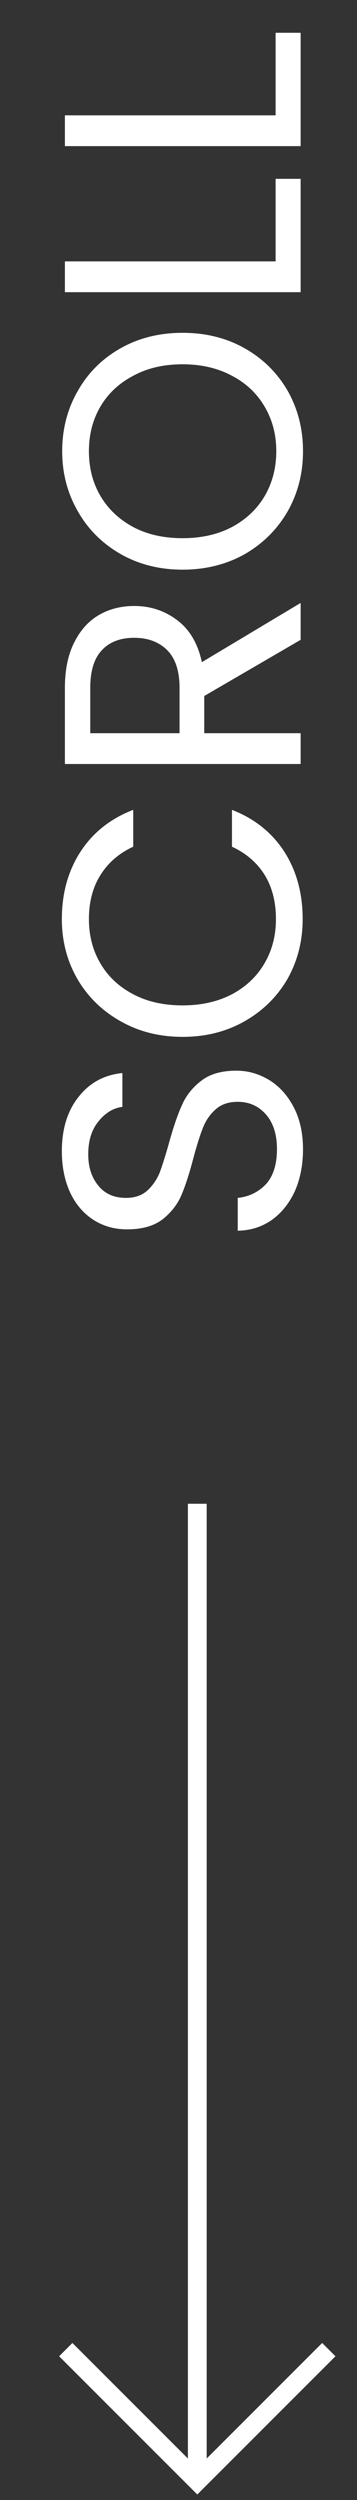 <svg width="19" height="133" viewBox="0 0 19 133" fill="none" xmlns="http://www.w3.org/2000/svg">
<rect x="0" y="0" width="19" height="133" fill="#333333" stroke="none"/>
<path d="M16.126 61.136C16.126 61.964 15.982 62.708 15.694 63.368C15.394 64.016 14.986 64.526 14.47 64.898C13.942 65.27 13.336 65.462 12.652 65.474L12.652 63.728C13.24 63.668 13.738 63.428 14.146 63.008C14.542 62.576 14.74 61.952 14.74 61.136C14.74 60.356 14.548 59.744 14.164 59.3C13.768 58.844 13.264 58.616 12.652 58.616C12.172 58.616 11.782 58.748 11.482 59.012C11.182 59.276 10.954 59.606 10.798 60.002C10.642 60.398 10.474 60.932 10.294 61.604C10.078 62.432 9.862 63.098 9.646 63.602C9.43 64.094 9.094 64.52 8.638 64.88C8.17 65.228 7.546 65.402 6.766 65.402C6.082 65.402 5.476 65.228 4.948 64.88C4.42 64.532 4.012 64.046 3.724 63.422C3.436 62.786 3.292 62.06 3.292 61.244C3.292 60.068 3.586 59.108 4.174 58.364C4.762 57.608 5.542 57.182 6.514 57.086L6.514 58.886C6.034 58.946 5.614 59.198 5.254 59.642C4.882 60.086 4.696 60.674 4.696 61.406C4.696 62.09 4.876 62.648 5.236 63.08C5.584 63.512 6.076 63.728 6.712 63.728C7.168 63.728 7.54 63.602 7.828 63.35C8.116 63.086 8.338 62.768 8.494 62.396C8.638 62.012 8.806 61.478 8.998 60.794C9.226 59.966 9.454 59.3 9.682 58.796C9.898 58.292 10.24 57.86 10.708 57.5C11.164 57.14 11.788 56.96 12.58 56.96C13.192 56.96 13.768 57.122 14.308 57.446C14.848 57.77 15.286 58.25 15.622 58.886C15.958 59.522 16.126 60.272 16.126 61.136ZM9.718 55.161C8.494 55.161 7.396 54.886 6.424 54.334C5.44 53.782 4.672 53.032 4.12 52.084C3.568 51.123 3.292 50.062 3.292 48.898C3.292 47.529 3.622 46.336 4.282 45.316C4.942 44.295 5.878 43.551 7.09 43.084L7.09 45.045C6.334 45.394 5.752 45.898 5.344 46.557C4.936 47.206 4.732 47.986 4.732 48.898C4.732 49.773 4.936 50.559 5.344 51.255C5.752 51.952 6.334 52.498 7.09 52.894C7.834 53.289 8.71 53.487 9.718 53.487C10.714 53.487 11.59 53.289 12.346 52.894C13.09 52.498 13.666 51.952 14.074 51.255C14.482 50.559 14.686 49.773 14.686 48.898C14.686 47.986 14.488 47.206 14.092 46.557C13.684 45.898 13.102 45.394 12.346 45.045L12.346 43.084C13.546 43.551 14.476 44.295 15.136 45.316C15.784 46.336 16.108 47.529 16.108 48.898C16.108 50.062 15.838 51.123 15.298 52.084C14.746 53.032 13.984 53.782 13.012 54.334C12.04 54.886 10.942 55.161 9.718 55.161ZM16 34.039L10.87 37.027L10.87 39.007L16 39.007L16 40.645L3.454 40.645L3.454 36.595C3.454 35.647 3.616 34.849 3.94 34.201C4.264 33.541 4.702 33.049 5.254 32.725C5.806 32.401 6.436 32.239 7.144 32.239C8.008 32.239 8.77 32.491 9.43 32.995C10.09 33.487 10.528 34.231 10.744 35.227L16 32.077L16 34.039ZM9.556 39.007L9.556 36.595C9.556 35.707 9.34 35.041 8.908 34.597C8.464 34.153 7.876 33.931 7.144 33.931C6.4 33.931 5.824 34.153 5.416 34.597C5.008 35.029 4.804 35.695 4.804 36.595L4.804 39.007L9.556 39.007ZM16.126 24.006C16.126 25.17 15.856 26.232 15.316 27.192C14.764 28.152 14.002 28.914 13.03 29.478C12.046 30.03 10.942 30.306 9.718 30.306C8.494 30.306 7.396 30.03 6.424 29.478C5.44 28.914 4.678 28.152 4.138 27.192C3.586 26.232 3.31 25.17 3.31 24.006C3.31 22.83 3.586 21.762 4.138 20.802C4.678 19.842 5.434 19.086 6.406 18.534C7.378 17.982 8.482 17.706 9.718 17.706C10.954 17.706 12.058 17.982 13.03 18.534C14.002 19.086 14.764 19.842 15.316 20.802C15.856 21.762 16.126 22.83 16.126 24.006ZM14.704 24.006C14.704 23.13 14.5 22.344 14.092 21.648C13.684 20.94 13.102 20.388 12.346 19.992C11.59 19.584 10.714 19.38 9.718 19.38C8.71 19.38 7.834 19.584 7.09 19.992C6.334 20.388 5.752 20.934 5.344 21.63C4.936 22.326 4.732 23.118 4.732 24.006C4.732 24.894 4.936 25.686 5.344 26.382C5.752 27.078 6.334 27.63 7.09 28.038C7.834 28.434 8.71 28.632 9.718 28.632C10.714 28.632 11.59 28.434 12.346 28.038C13.102 27.63 13.684 27.078 14.092 26.382C14.5 25.674 14.704 24.882 14.704 24.006ZM14.668 13.906L14.668 9.514L16 9.514L16 15.544L3.454 15.544L3.454 13.906L14.668 13.906ZM14.668 6.136L14.668 1.744L16 1.744L16 7.774L3.454 7.774L3.454 6.136L14.668 6.136Z" fill="white"/>
<line x1="10.5" y1="80" x2="10.5" y2="132" stroke="white"/>
<path d="M3.5 125L10.5 132L17.5 125" stroke="white"/>
</svg>
